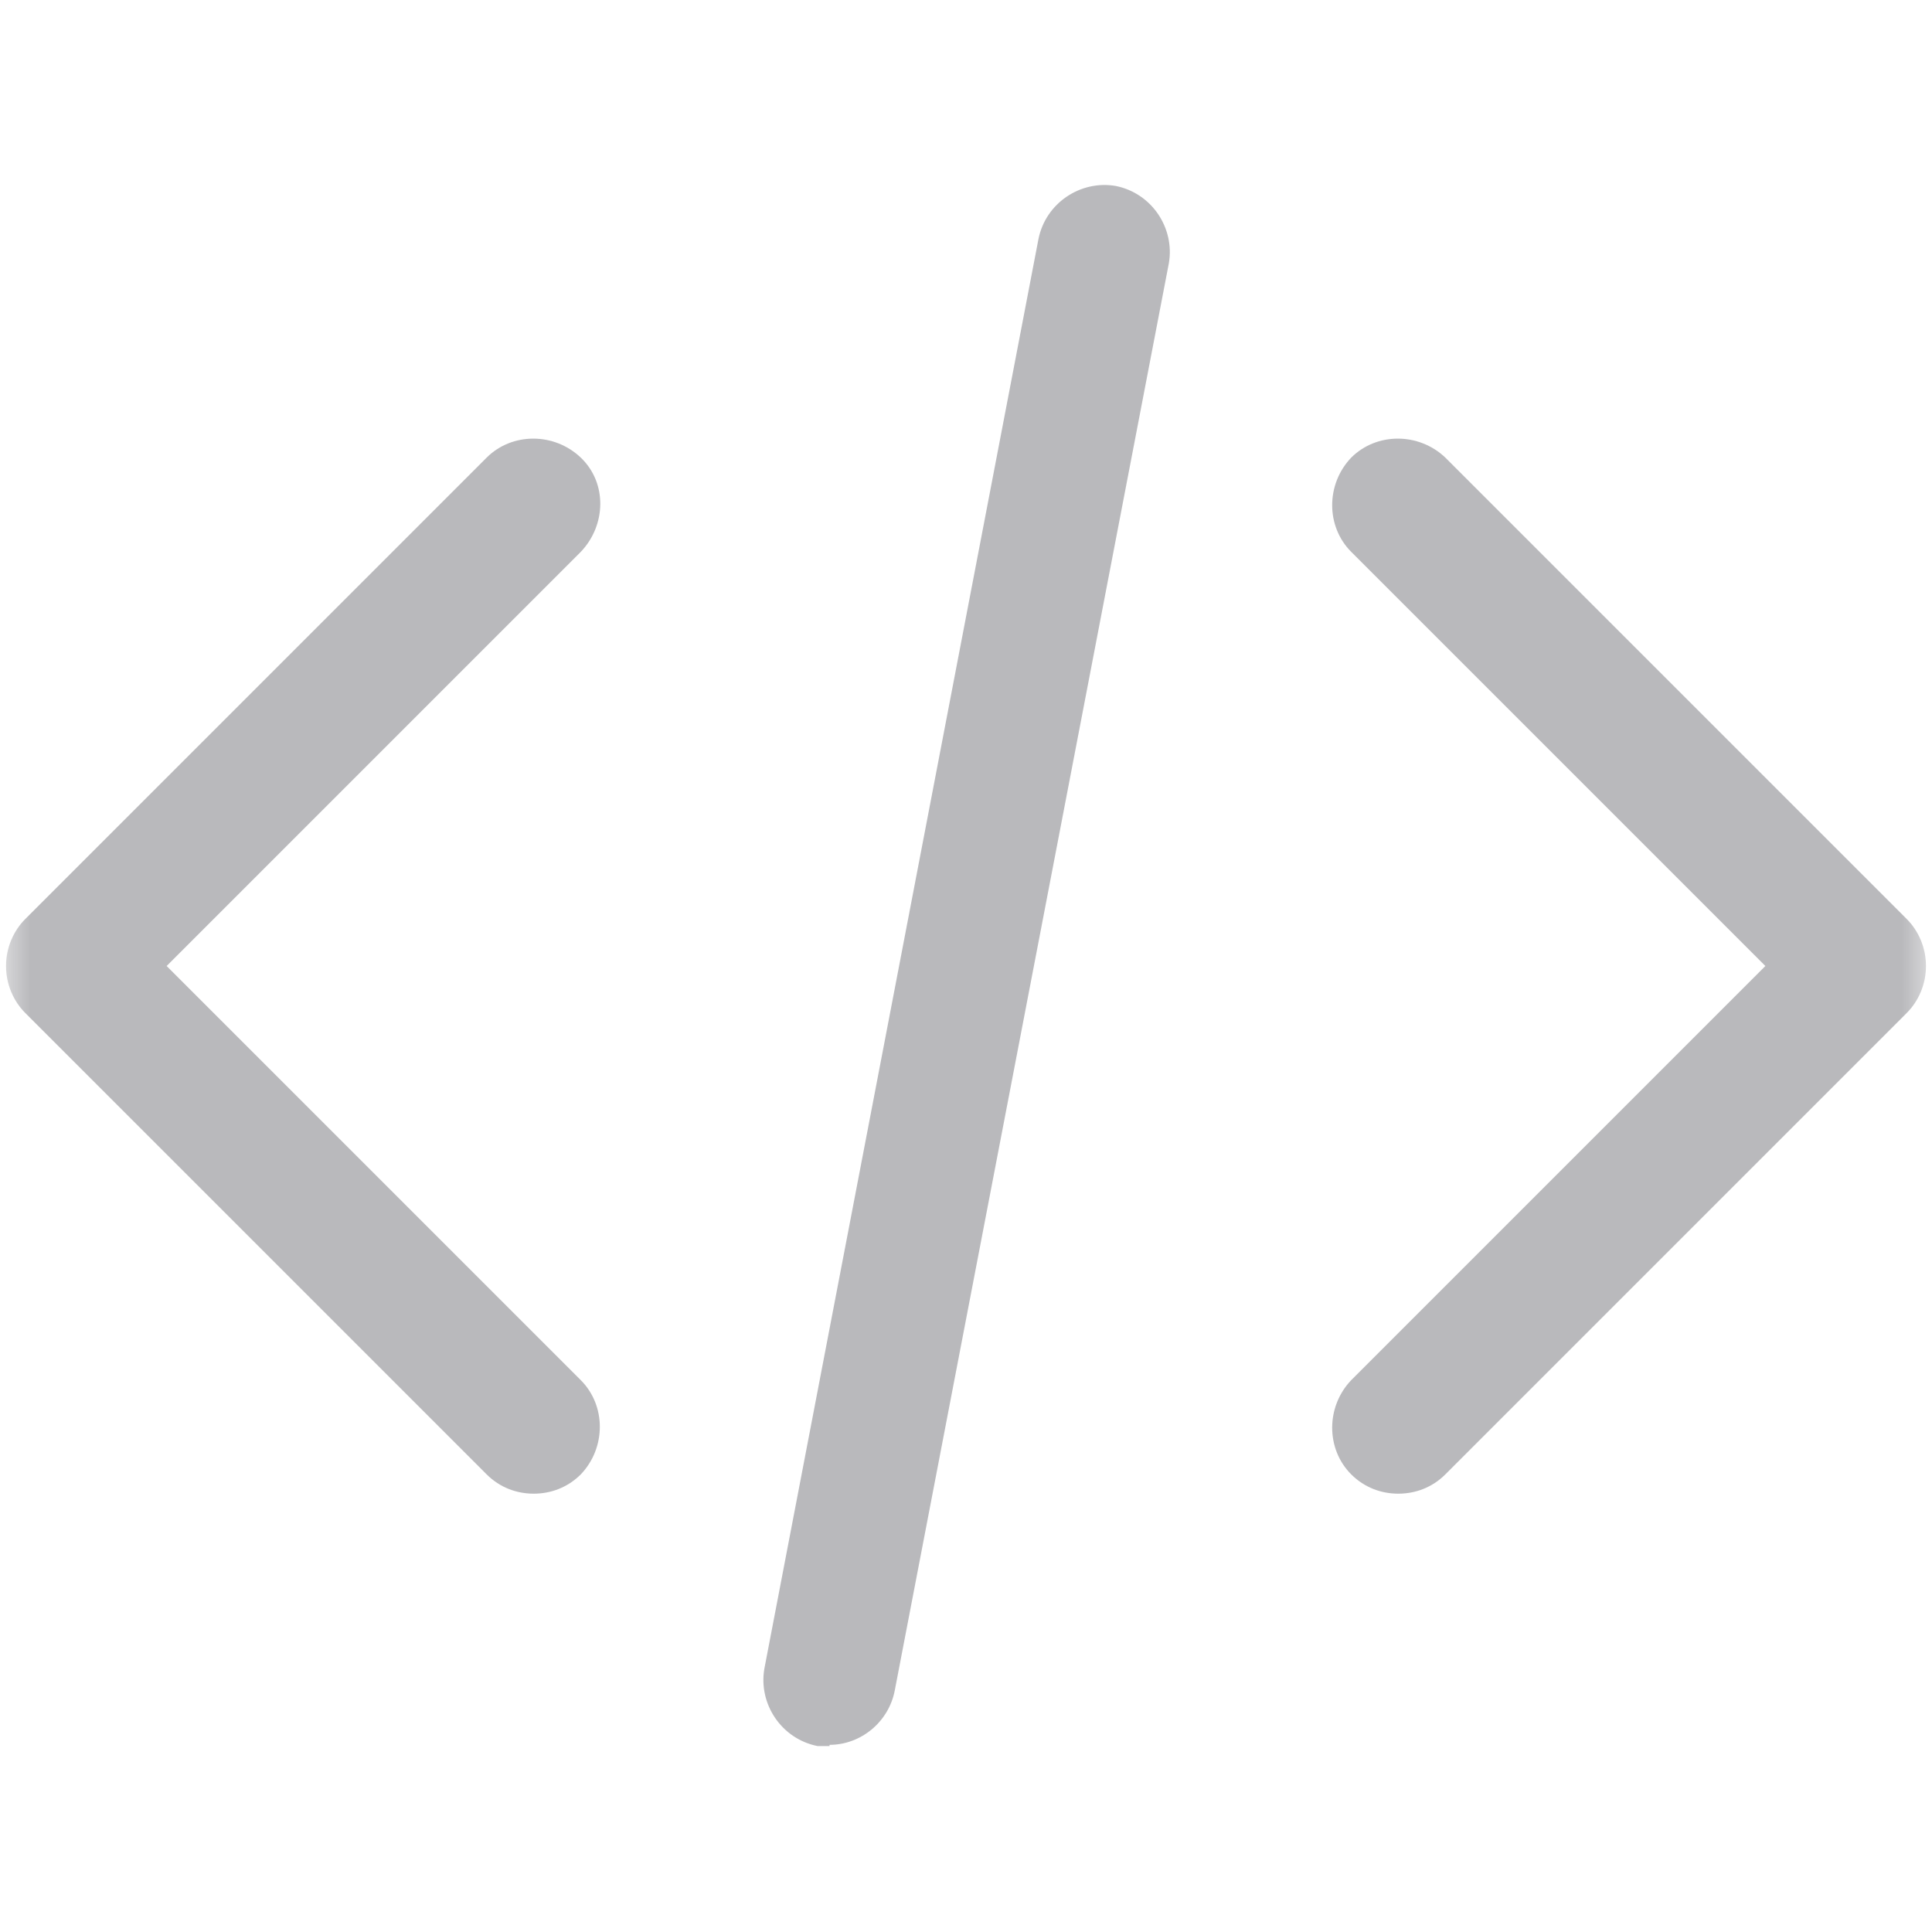 <svg width="32" height="32" viewBox="0 0 32 32" fill="none" xmlns="http://www.w3.org/2000/svg">
<mask id="mask0_82_2110" style="mask-type:luminance" maskUnits="userSpaceOnUse" x="0" y="0" width="32" height="32">
<path d="M32 0H0V32H32V0Z" fill="white"/>
</mask>
<g mask="url(#mask0_82_2110)">
<path d="M13.74 28.92C13.74 28.92 13.6 28.92 13.54 28.92C12.94 28.8 12.56 28.22 12.66 27.64L17.2 3.96C17.32 3.36 17.9 2.98 18.48 3.08C19.08 3.2 19.46 3.78 19.36 4.36L14.82 28C14.72 28.52 14.26 28.9 13.74 28.9V28.92Z" fill="#14151F" fill-opacity="0.3"/>
<path d="M23.16 24.74C22.88 24.74 22.6 24.64 22.38 24.42C21.96 24 21.96 23.3 22.38 22.86L29.24 16L22.38 9.14C21.96 8.72 21.96 8.02 22.38 7.58C22.8 7.16 23.5 7.16 23.94 7.58L31.58 15.22C31.78 15.42 31.9 15.7 31.9 16C31.9 16.3 31.78 16.58 31.58 16.78L23.94 24.42C23.72 24.64 23.44 24.74 23.16 24.74Z" fill="#14151F" fill-opacity="0.3"/>
<path d="M8.84 24.74C8.56 24.74 8.28 24.64 8.06 24.42L0.42 16.78C0.22 16.58 0.1 16.3 0.1 16C0.1 15.7 0.22 15.42 0.42 15.22L8.06 7.58C8.48 7.16 9.18 7.16 9.62 7.58C10.06 8 10.04 8.7 9.62 9.14L2.76 16L9.62 22.86C10.04 23.28 10.04 23.98 9.62 24.42C9.4 24.64 9.12 24.74 8.84 24.74Z" fill="#14151F" fill-opacity="0.3"/>
</g>
</svg>
